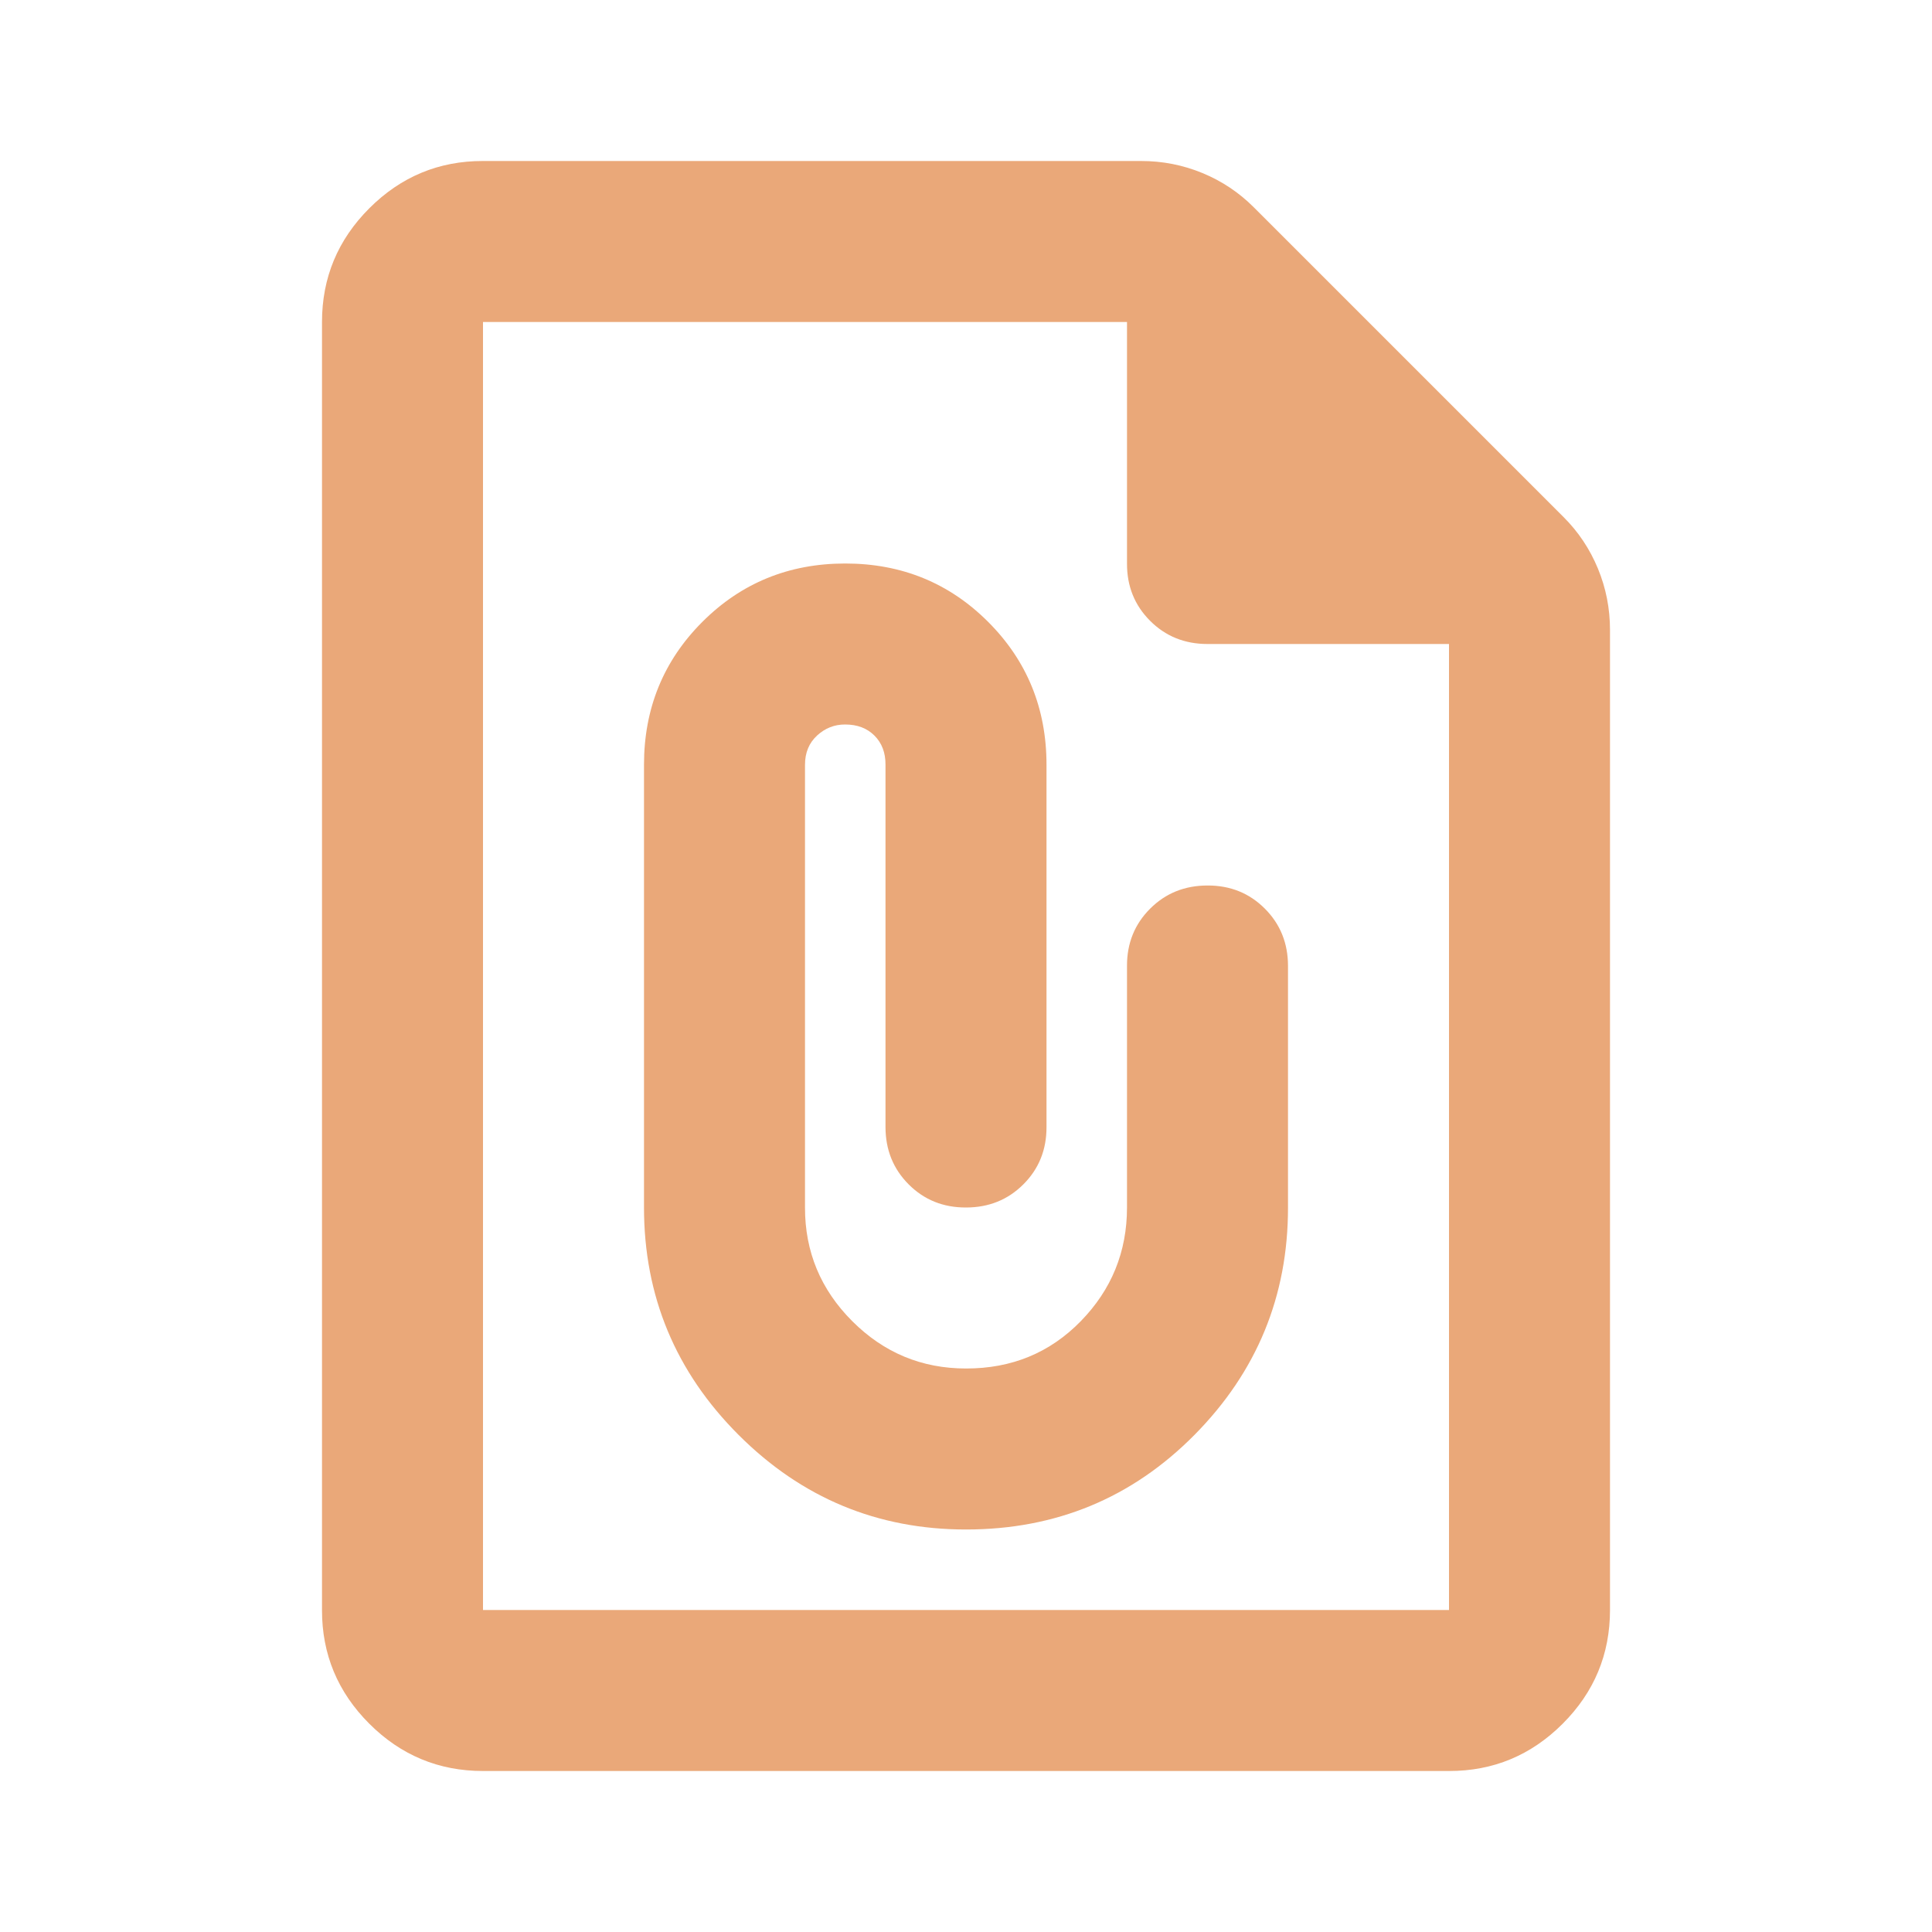 <svg width="24" height="24" viewBox="0 0 24 24" fill="none" xmlns="http://www.w3.org/2000/svg">
<path d="M6 22C5.45 22 4.979 21.804 4.587 21.412C4.195 21.02 3.999 20.549 4 20V4C4 3.45 4.196 2.979 4.588 2.587C4.98 2.195 5.451 1.999 6 2H14.175C14.442 2 14.696 2.05 14.938 2.15C15.18 2.25 15.392 2.392 15.575 2.575L19.425 6.425C19.608 6.608 19.75 6.821 19.85 7.063C19.95 7.305 20 7.559 20 7.825V20C20 20.55 19.804 21.021 19.412 21.413C19.02 21.805 18.549 22.001 18 22H6ZM6 20H18V8H15C14.717 8 14.479 7.904 14.287 7.712C14.095 7.52 13.999 7.283 14 7V4H6V20ZM12 19C13.117 19 14.063 18.608 14.838 17.825C15.613 17.042 16.001 16.1 16 15V12C16 11.717 15.904 11.479 15.712 11.287C15.52 11.095 15.283 10.999 15 11C14.717 11 14.479 11.096 14.287 11.288C14.095 11.48 13.999 11.717 14 12V15C14 15.55 13.808 16.021 13.425 16.413C13.042 16.805 12.567 17.001 12 17C11.45 17 10.979 16.804 10.587 16.412C10.195 16.02 9.999 15.549 10 15V9.5C10 9.35 10.05 9.229 10.15 9.137C10.25 9.045 10.367 8.999 10.5 9C10.65 9 10.771 9.046 10.863 9.138C10.955 9.23 11.001 9.351 11 9.5V14C11 14.283 11.096 14.521 11.288 14.713C11.48 14.905 11.717 15.001 12 15C12.283 15 12.521 14.904 12.713 14.712C12.905 14.52 13.001 14.283 13 14V9.5C13 8.8 12.758 8.208 12.275 7.725C11.792 7.242 11.2 7 10.5 7C9.8 7 9.208 7.242 8.725 7.725C8.242 8.208 8 8.8 8 9.5V15C8 16.1 8.392 17.042 9.175 17.825C9.958 18.608 10.9 19 12 19Z" fill="#EAA879"/>
</svg>
